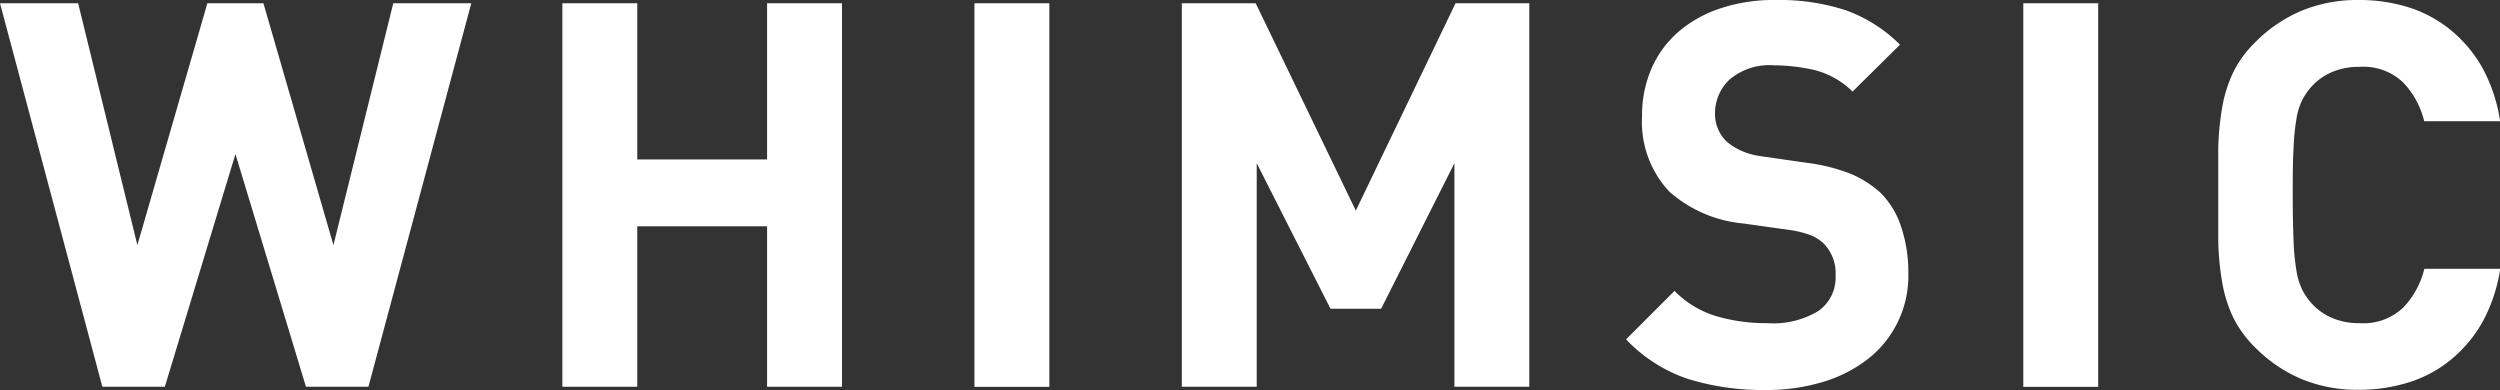 <svg xmlns="http://www.w3.org/2000/svg" viewBox="0 0 245.7 38.33"><rect x="0" y="0" width="245.7" height="38.33" fill="#333333" stroke="none"/><defs><style>.cls-1{fill:#fff;}</style></defs><g id="レイヤー_2" data-name="レイヤー 2"><g id="レイヤー_1-2" data-name="レイヤー 1"><polygon class="cls-1" points="32.77 24.09 25.89 0.32 20.38 0.32 13.5 24.09 7.68 0.32 0 0.32 10.06 38.01 16.2 38.01 23.14 15.14 30.07 38.01 36.21 38.01 46.32 0.32 38.65 0.32 32.77 24.09"/><polygon class="cls-1" points="75.39 15.67 62.63 15.67 62.63 0.32 55.27 0.32 55.27 38.01 62.63 38.01 62.63 22.24 75.39 22.24 75.39 38.01 82.75 38.01 82.75 0.32 75.39 0.32 75.39 15.67"/><rect class="cls-1" x="95.77" y="0.32" width="7.36" height="37.7"/><polygon class="cls-1" points="133.25 20.7 123.41 0.32 116.15 0.32 116.15 38.01 123.51 38.01 123.51 16.04 130.76 30.34 135.74 30.34 142.94 16.04 142.94 38.01 150.3 38.01 150.3 0.32 143.05 0.32 133.25 20.7"/><path class="cls-1" d="M184.77,18.9a10.44,10.44,0,0,0-2.91-1.83A18.18,18.18,0,0,0,177.57,16l-4.45-.64a7.22,7.22,0,0,1-2-.55,5.91,5.91,0,0,1-1.46-.93,3.8,3.8,0,0,1-.84-1.27,3.86,3.86,0,0,1-.27-1.43,4.55,4.55,0,0,1,1.43-3.36,6.06,6.06,0,0,1,4.4-1.4,18.09,18.09,0,0,1,3.89.45A8.16,8.16,0,0,1,182.07,9l4.66-4.61A14.44,14.44,0,0,0,181.38,1a21,21,0,0,0-6.83-1A16.6,16.6,0,0,0,169,.85a12.15,12.15,0,0,0-4.13,2.35,10.18,10.18,0,0,0-2.59,3.6,11.64,11.64,0,0,0-.9,4.64,10,10,0,0,0,2.7,7.41,12.75,12.75,0,0,0,7.3,3.12l4.56.64a10.07,10.07,0,0,1,2,.5,4.28,4.28,0,0,1,1.29.82,4.17,4.17,0,0,1,1.17,3.18,4,4,0,0,1-1.7,3.46,8.56,8.56,0,0,1-5,1.19,17.43,17.43,0,0,1-5-.68,9.67,9.67,0,0,1-4.13-2.49l-4.76,4.76a14.93,14.93,0,0,0,6.11,3.9,25,25,0,0,0,7.65,1.08,19.06,19.06,0,0,0,5.51-.77,13.5,13.5,0,0,0,4.42-2.22,10.33,10.33,0,0,0,4.05-8.44,14,14,0,0,0-.69-4.56A8.32,8.32,0,0,0,184.77,18.9Z"/><rect class="cls-1" x="198.85" y="0.32" width="7.36" height="37.7"/><path class="cls-1" d="M225.69,11.7a6.64,6.64,0,0,1,.58-1.88,6.27,6.27,0,0,1,.9-1.3,5.74,5.74,0,0,1,2-1.43,6.68,6.68,0,0,1,2.73-.52,5.68,5.68,0,0,1,4.28,1.53,8.37,8.37,0,0,1,2.07,3.81h7.46A15.78,15.78,0,0,0,244,6.72,13.08,13.08,0,0,0,240.91,3,12.38,12.38,0,0,0,236.78.74,16.14,16.14,0,0,0,231.83,0a14.35,14.35,0,0,0-5.64,1.06,14.05,14.05,0,0,0-4.52,3.07,10.86,10.86,0,0,0-2.2,3,13.36,13.36,0,0,0-1.08,3.47,27.15,27.15,0,0,0-.38,4c0,1.41,0,2.93,0,4.55s0,3.15,0,4.56a27.15,27.15,0,0,0,.38,4,13.24,13.24,0,0,0,1.08,3.47,10.86,10.86,0,0,0,2.2,3,14.05,14.05,0,0,0,4.52,3.07,14.35,14.35,0,0,0,5.64,1.06,16.34,16.34,0,0,0,4.93-.74,12.2,12.2,0,0,0,4.15-2.25A13.08,13.08,0,0,0,244,31.61a15.78,15.78,0,0,0,1.72-5.19h-7.46a8.32,8.32,0,0,1-2.07,3.81,5.68,5.68,0,0,1-4.28,1.53,6.68,6.68,0,0,1-2.73-.52,5.74,5.74,0,0,1-2-1.43,6.27,6.27,0,0,1-.9-1.3,6.64,6.64,0,0,1-.58-1.88,22.37,22.37,0,0,1-.29-3c-.05-1.19-.08-2.7-.08-4.5s0-3.29.08-4.49A22.55,22.55,0,0,1,225.69,11.7Z"/></g></g></svg>